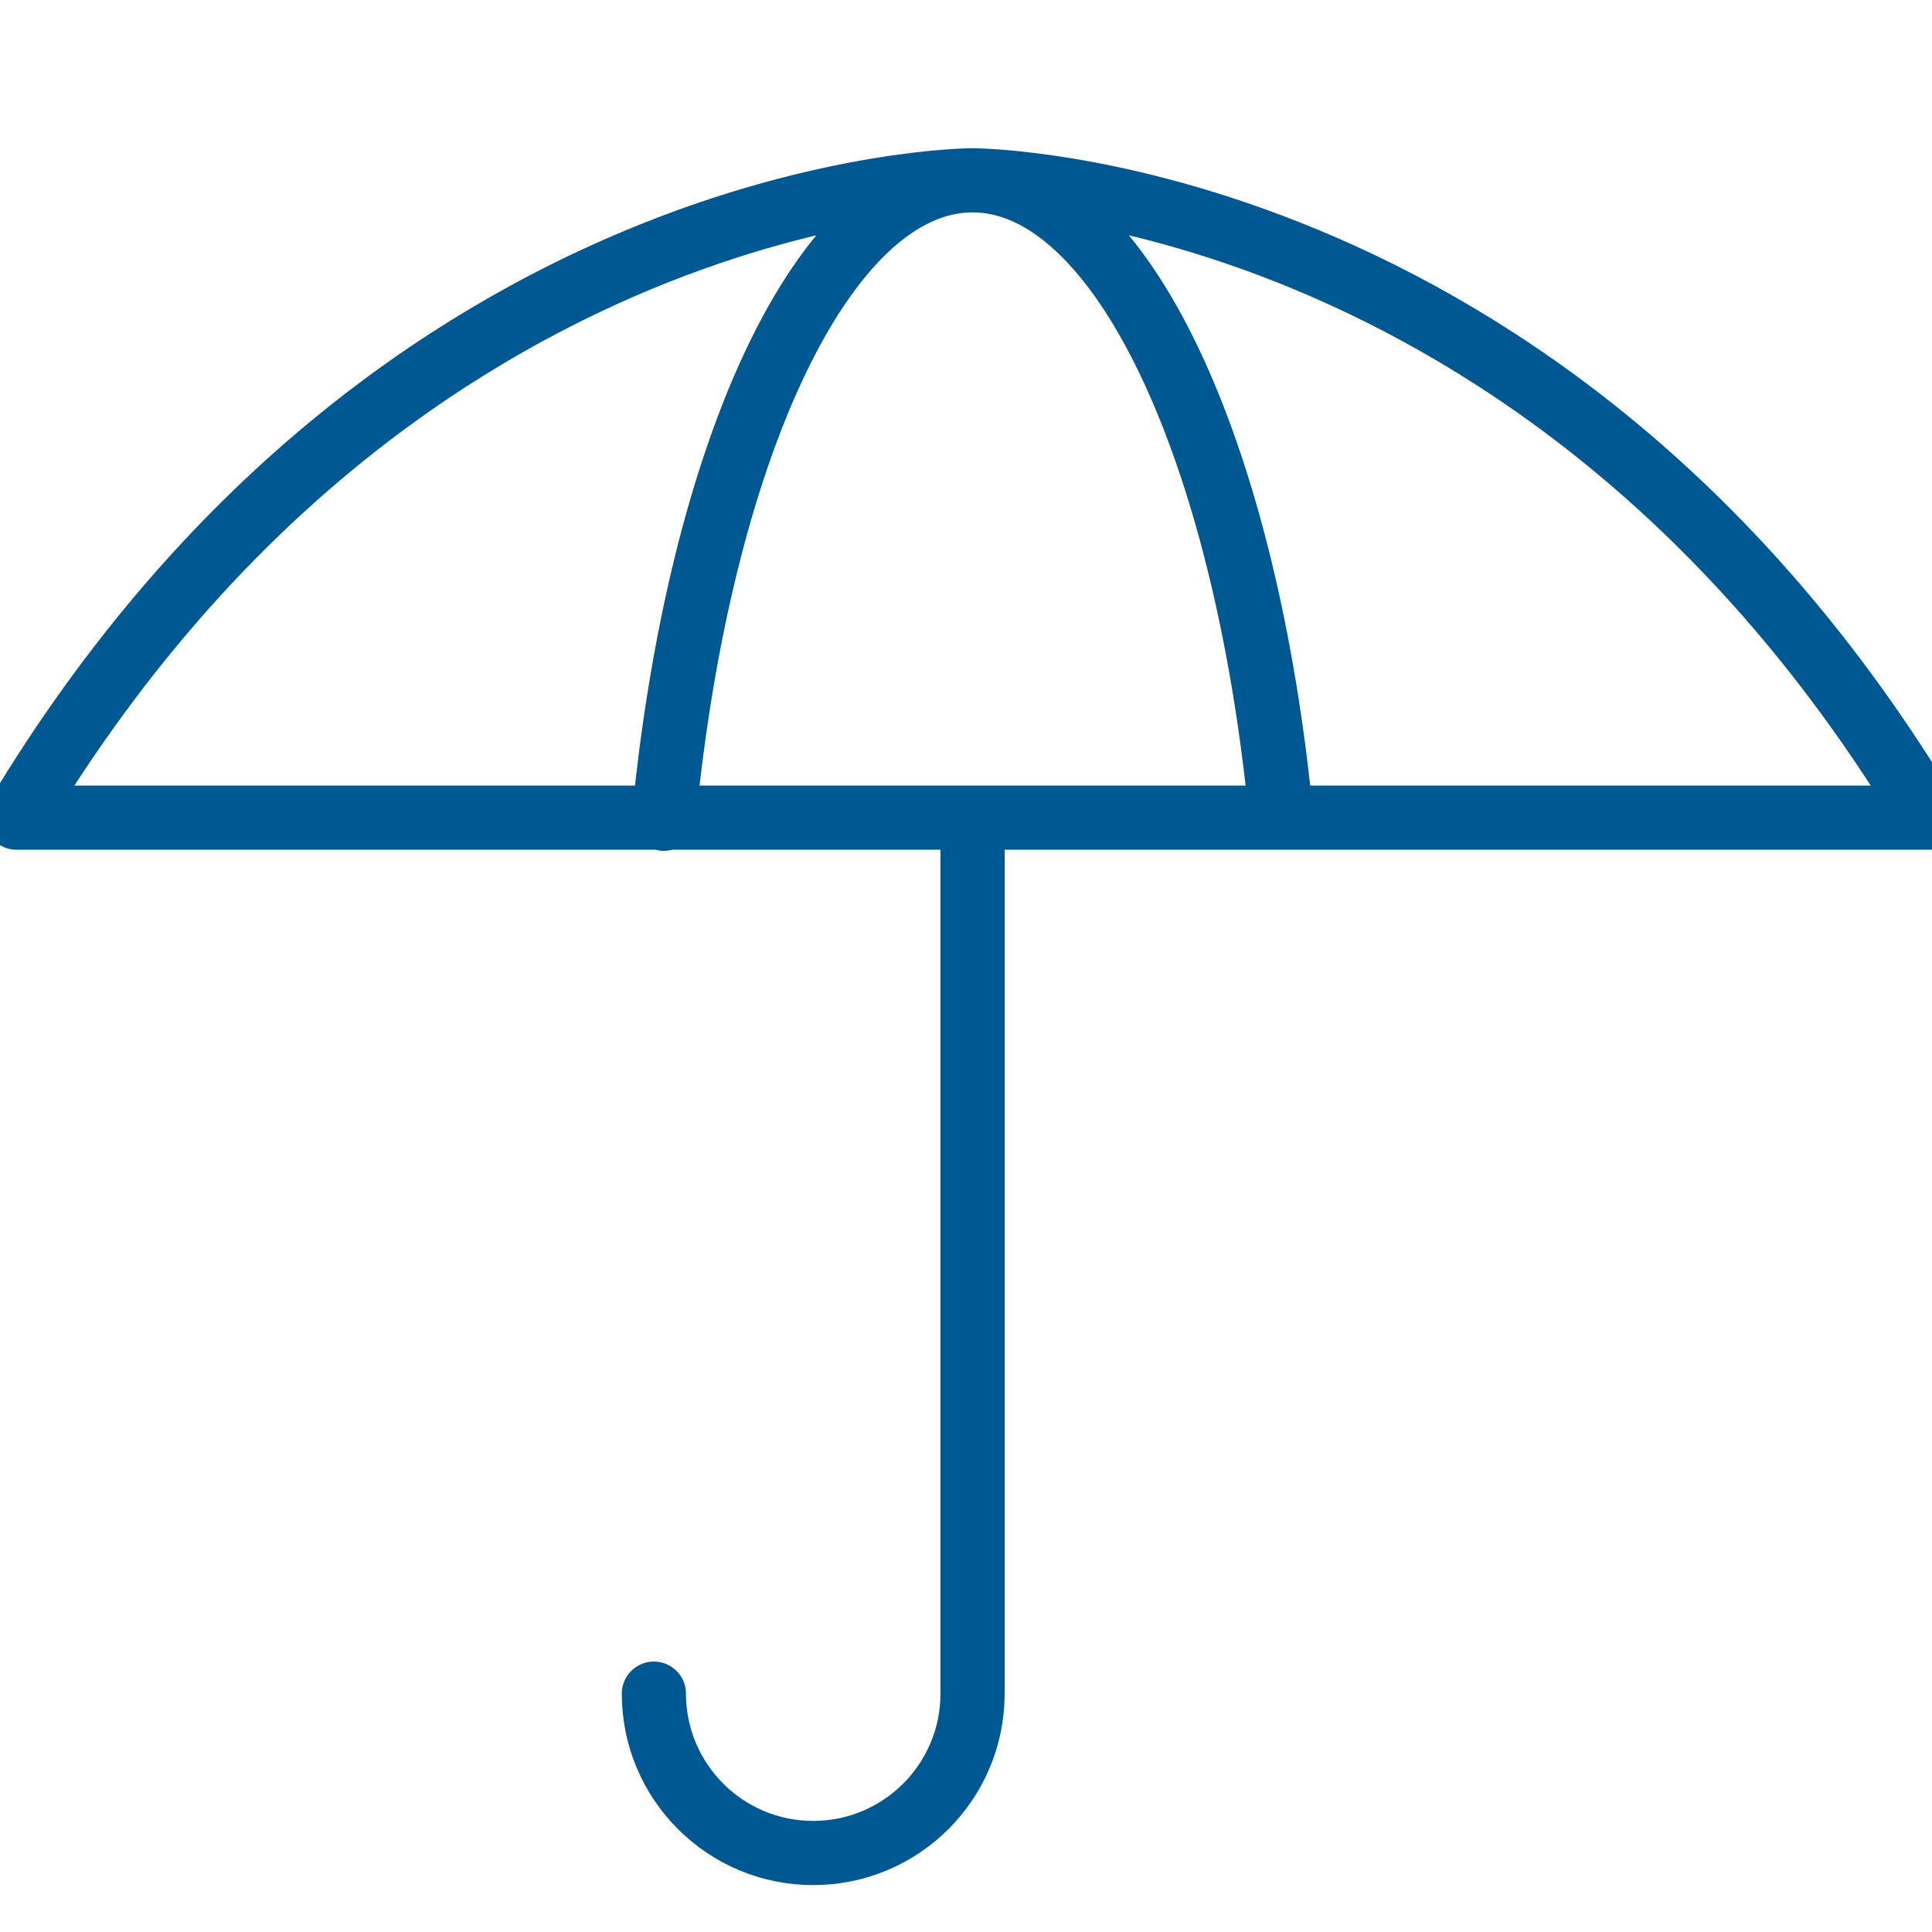 <svg width="56" height="56" viewBox="0 0 56 56" fill="none" xmlns="http://www.w3.org/2000/svg">
<g clip-path="url(#clip0_85_2198)">
<path d="M18.953 49.091C18.953 51.636 21.016 53.71 23.571 53.71C26.127 53.71 28.19 51.636 28.19 49.091V23.721M37.138 23.7C36.112 13.073 32.498 5.226 28.19 5.226M28.19 5.226C23.881 5.226 20.268 13.084 19.241 23.732M28.19 5.226C28.19 5.226 11.565 5.226 0.479 23.7H55.901C44.815 5.226 28.19 5.226 28.19 5.226Z" stroke="#005892" stroke-width="1.86" stroke-linecap="round" stroke-linejoin="round"/>
</g>
<defs>
<clipPath id="clip0_85_2198">
<rect width="56" height="56" fill="white"/>
</clipPath>
</defs>
</svg>
